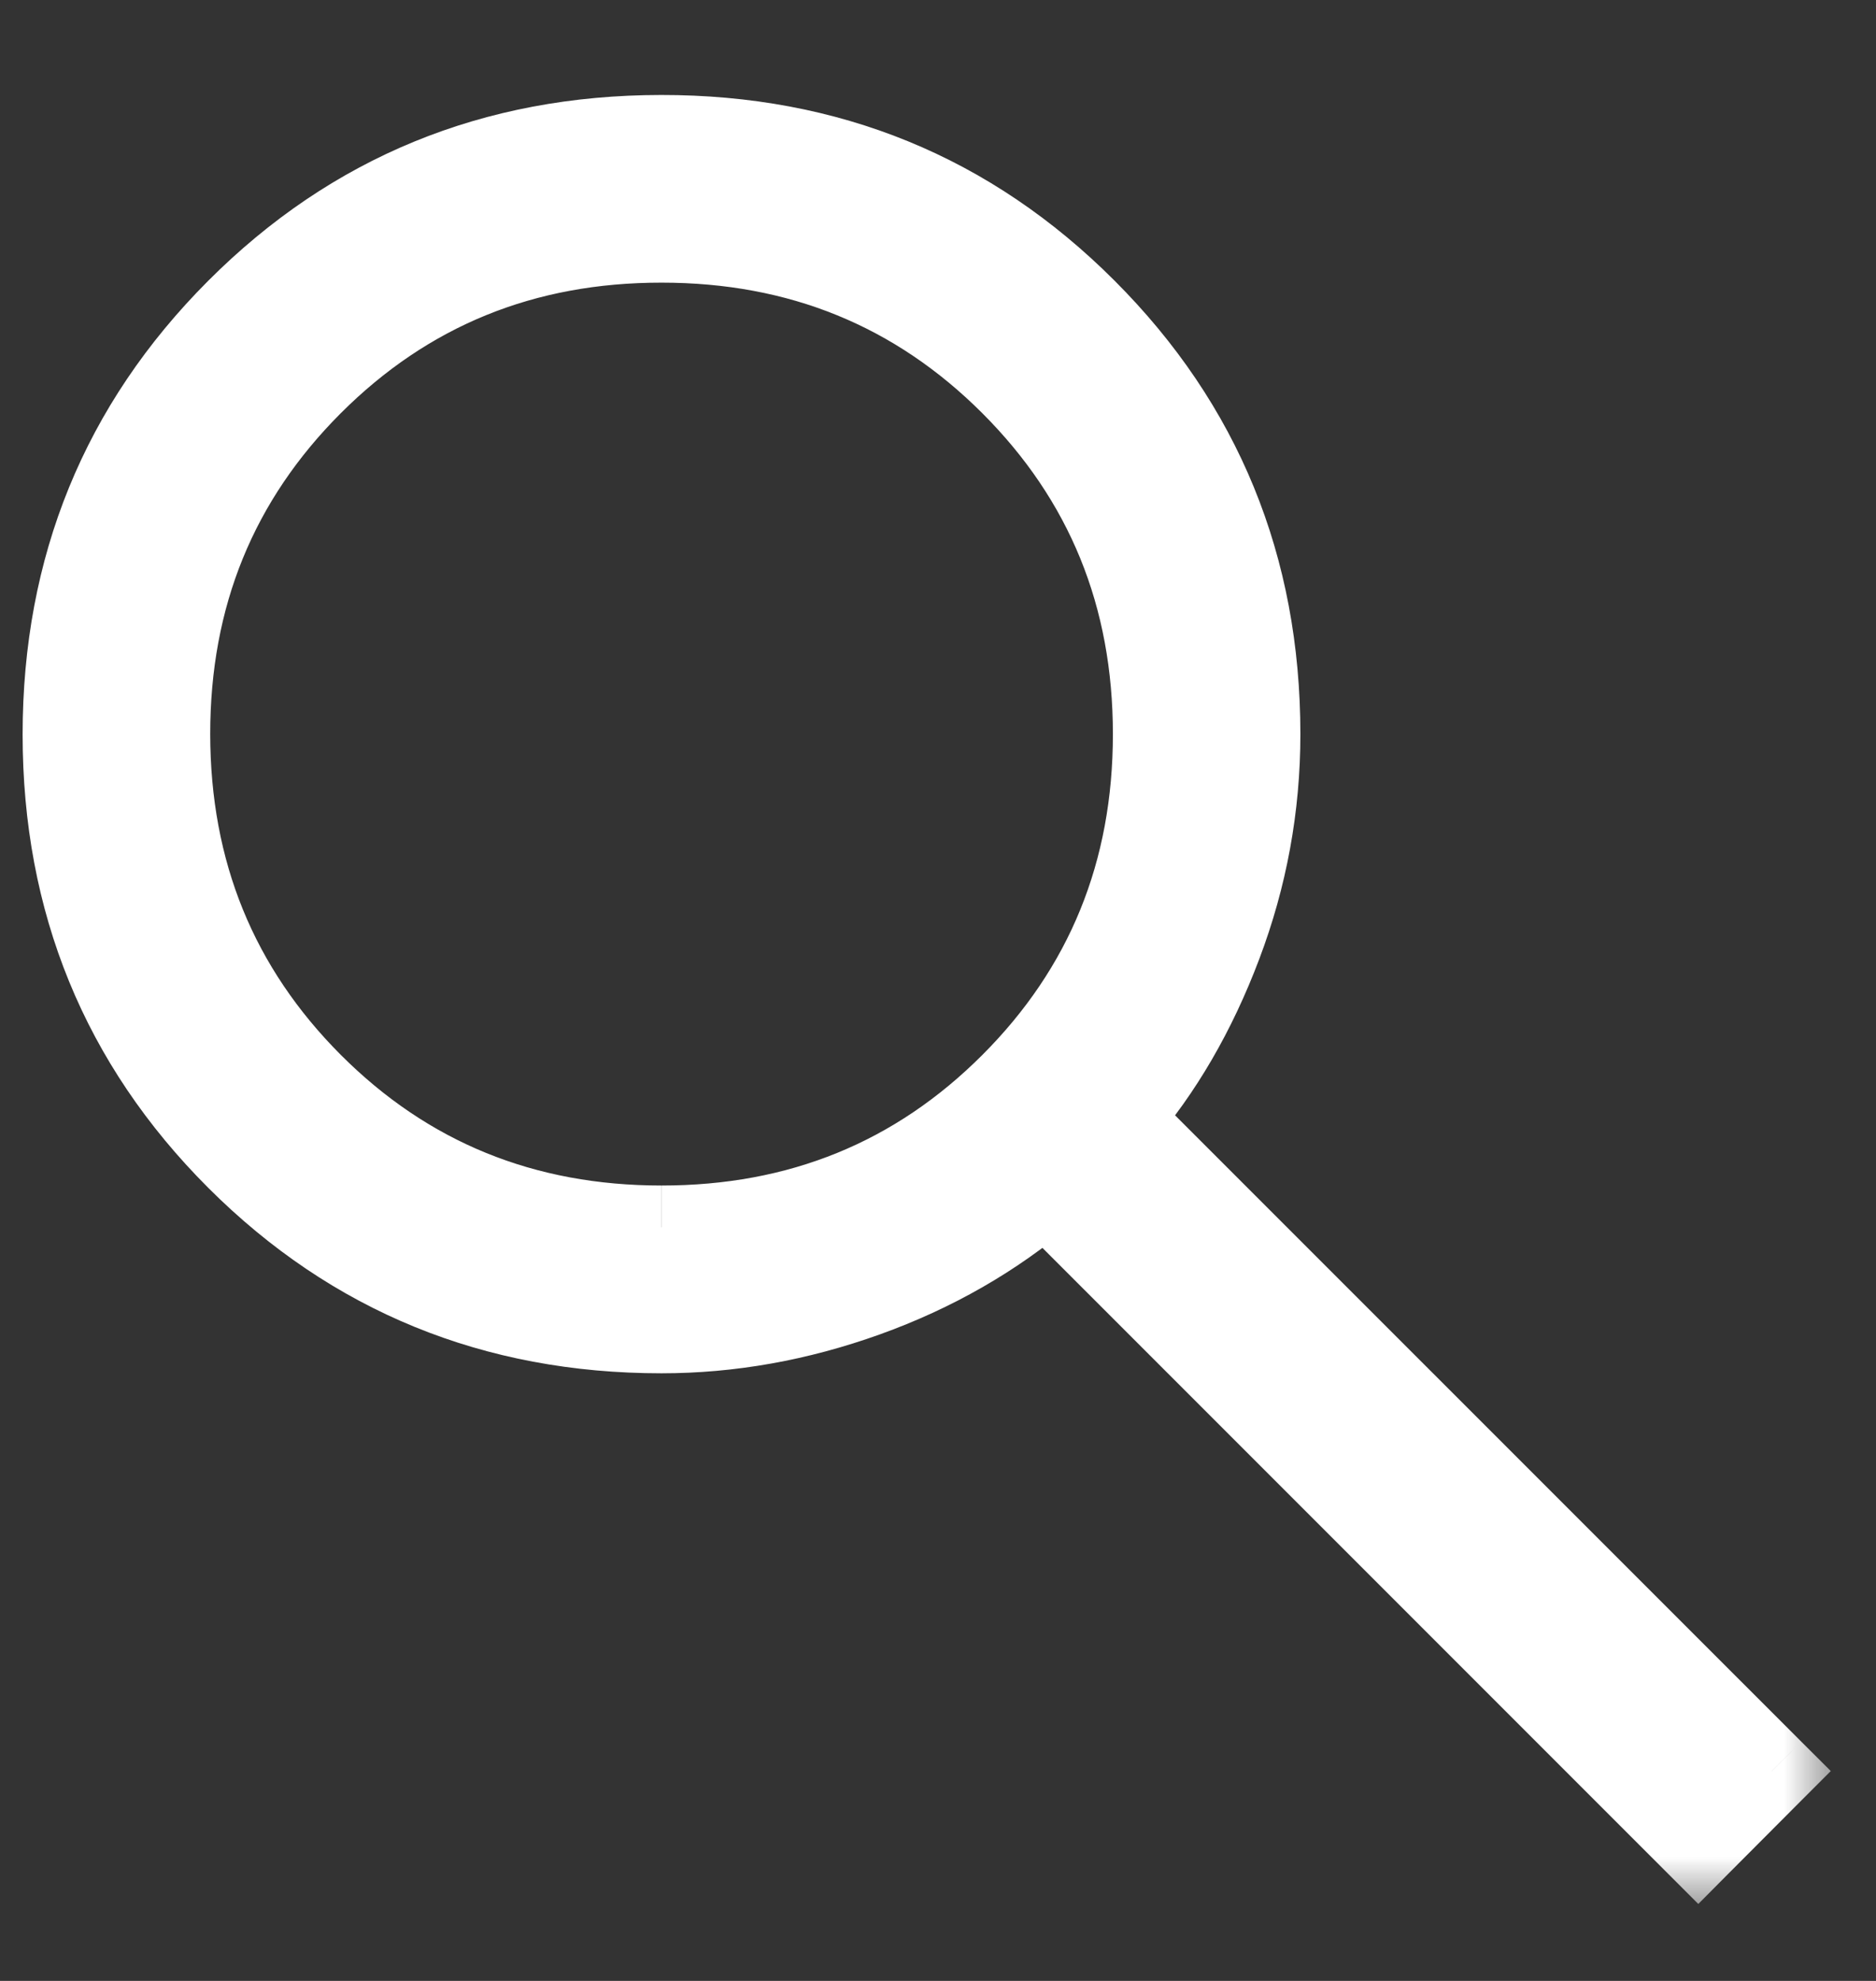 <?xml version="1.0" encoding="UTF-8"?> <svg xmlns="http://www.w3.org/2000/svg" width="18" height="19" viewBox="0 0 18 19" fill="none"><rect x="0" y="0" width="18" height="19" fill="#333333" stroke="none"/><mask id="path-1-outside-1_220_118" maskUnits="userSpaceOnUse" x="-0.383" y="0.311" width="18" height="18" fill="black"><rect fill="white" x="-0.383" y="0.311" width="18" height="18"></rect><path d="M16.294 17.695L10.032 11.434C9.532 11.86 8.957 12.189 8.307 12.422C7.657 12.656 7.004 12.773 6.347 12.773C4.746 12.773 3.391 12.218 2.281 11.11C1.172 10.001 0.617 8.646 0.617 7.045C0.617 5.443 1.171 4.088 2.279 2.978C3.387 1.868 4.742 1.312 6.343 1.311C7.945 1.309 9.301 1.864 10.411 2.975C11.522 4.085 12.077 5.441 12.077 7.042C12.077 7.736 11.954 8.409 11.708 9.059C11.462 9.709 11.139 10.265 10.738 10.727L17 16.988L16.294 17.695ZM6.348 11.771C7.675 11.771 8.795 11.315 9.708 10.402C10.621 9.488 11.078 8.368 11.078 7.041C11.078 5.713 10.621 4.593 9.708 3.681C8.795 2.768 7.675 2.311 6.348 2.311C5.022 2.31 3.901 2.767 2.987 3.681C2.073 4.595 1.617 5.715 1.617 7.041C1.618 8.367 2.075 9.487 2.987 10.4C3.9 11.315 5.02 11.771 6.347 11.771"></path></mask><path d="M16.294 17.695L10.032 11.434C9.532 11.86 8.957 12.189 8.307 12.422C7.657 12.656 7.004 12.773 6.347 12.773C4.746 12.773 3.391 12.218 2.281 11.11C1.172 10.001 0.617 8.646 0.617 7.045C0.617 5.443 1.171 4.088 2.279 2.978C3.387 1.868 4.742 1.312 6.343 1.311C7.945 1.309 9.301 1.864 10.411 2.975C11.522 4.085 12.077 5.441 12.077 7.042C12.077 7.736 11.954 8.409 11.708 9.059C11.462 9.709 11.139 10.265 10.738 10.727L17 16.988L16.294 17.695ZM6.348 11.771C7.675 11.771 8.795 11.315 9.708 10.402C10.621 9.488 11.078 8.368 11.078 7.041C11.078 5.713 10.621 4.593 9.708 3.681C8.795 2.768 7.675 2.311 6.348 2.311C5.022 2.31 3.901 2.767 2.987 3.681C2.073 4.595 1.617 5.715 1.617 7.041C1.618 8.367 2.075 9.487 2.987 10.4C3.9 11.315 5.02 11.771 6.347 11.771" fill="white"></path><path d="M16.294 17.695L16.011 17.978L16.295 18.262L16.577 17.978L16.294 17.695ZM10.032 11.434L10.315 11.151L10.054 10.89L9.773 11.129L10.032 11.434ZM6.347 12.773V12.373V12.773ZM10.738 10.727L10.436 10.464L10.192 10.746L10.455 11.009L10.738 10.727ZM17 16.988L17.283 17.27L17.566 16.987L17.283 16.705L17 16.988ZM16.577 17.413L10.315 11.151L9.749 11.716L16.011 17.978L16.577 17.413ZM9.773 11.129C9.311 11.522 8.779 11.828 8.172 12.046L8.442 12.799C9.135 12.55 9.753 12.197 10.292 11.738L9.773 11.129ZM8.172 12.046C7.563 12.265 6.955 12.373 6.347 12.373V13.172C7.052 13.172 7.751 13.047 8.442 12.799L8.172 12.046ZM6.347 12.373C4.849 12.373 3.597 11.859 2.564 10.827L1.998 11.393C3.185 12.578 4.642 13.172 6.347 13.172V12.373ZM2.564 10.827C1.531 9.795 1.017 8.542 1.017 7.045H0.217C0.217 8.75 0.812 10.207 1.998 11.393L2.564 10.827ZM1.017 7.045C1.017 5.547 1.531 4.293 2.562 3.26L1.996 2.695C0.811 3.882 0.217 5.34 0.217 7.045H1.017ZM2.562 3.26C3.594 2.227 4.846 1.712 6.344 1.711L6.343 0.911C4.638 0.912 3.181 1.508 1.996 2.695L2.562 3.26ZM6.344 1.711C7.841 1.709 9.094 2.223 10.128 3.257L10.694 2.692C9.507 1.504 8.048 0.909 6.343 0.911L6.344 1.711ZM10.128 3.257C11.162 4.291 11.677 5.545 11.677 7.042H12.477C12.477 5.337 11.881 3.879 10.694 2.692L10.128 3.257ZM11.677 7.042C11.677 7.688 11.563 8.312 11.334 8.917L12.082 9.2C12.345 8.505 12.477 7.785 12.477 7.042H11.677ZM11.334 8.917C11.102 9.529 10.802 10.043 10.436 10.464L11.04 10.989C11.476 10.486 11.822 9.888 12.082 9.2L11.334 8.917ZM10.455 11.009L16.717 17.27L17.283 16.705L11.021 10.444L10.455 11.009ZM16.717 16.705L16.011 17.413L16.577 17.978L17.283 17.27L16.717 16.705ZM6.348 12.171C7.778 12.171 9 11.675 9.991 10.684L9.425 10.119C8.589 10.955 7.572 11.371 6.348 11.371V12.171ZM9.991 10.684C10.982 9.694 11.478 8.471 11.478 7.041H10.678C10.678 8.265 10.261 9.283 9.425 10.119L9.991 10.684ZM11.478 7.041C11.478 5.61 10.982 4.388 9.991 3.398L9.425 3.963C10.261 4.799 10.678 5.816 10.678 7.041H11.478ZM9.991 3.398C9 2.408 7.778 1.911 6.348 1.911L6.348 2.711C7.572 2.711 8.589 3.128 9.425 3.963L9.991 3.398ZM6.348 1.911C4.919 1.91 3.696 2.406 2.704 3.398L3.27 3.963C4.107 3.127 5.124 2.71 6.348 2.711L6.348 1.911ZM2.704 3.398C1.713 4.389 1.216 5.612 1.217 7.041L2.017 7.04C2.017 5.817 2.433 4.8 3.27 3.963L2.704 3.398ZM1.217 7.041C1.218 8.47 1.714 9.692 2.704 10.683L3.27 10.118C2.435 9.281 2.018 8.264 2.017 7.04L1.217 7.041ZM2.704 10.683C3.694 11.675 4.917 12.171 6.347 12.171L6.347 11.371C5.123 11.371 4.106 10.954 3.27 10.118L2.704 10.683Z" fill="white" mask="url(#path-1-outside-1_220_118)"></path></svg> 
